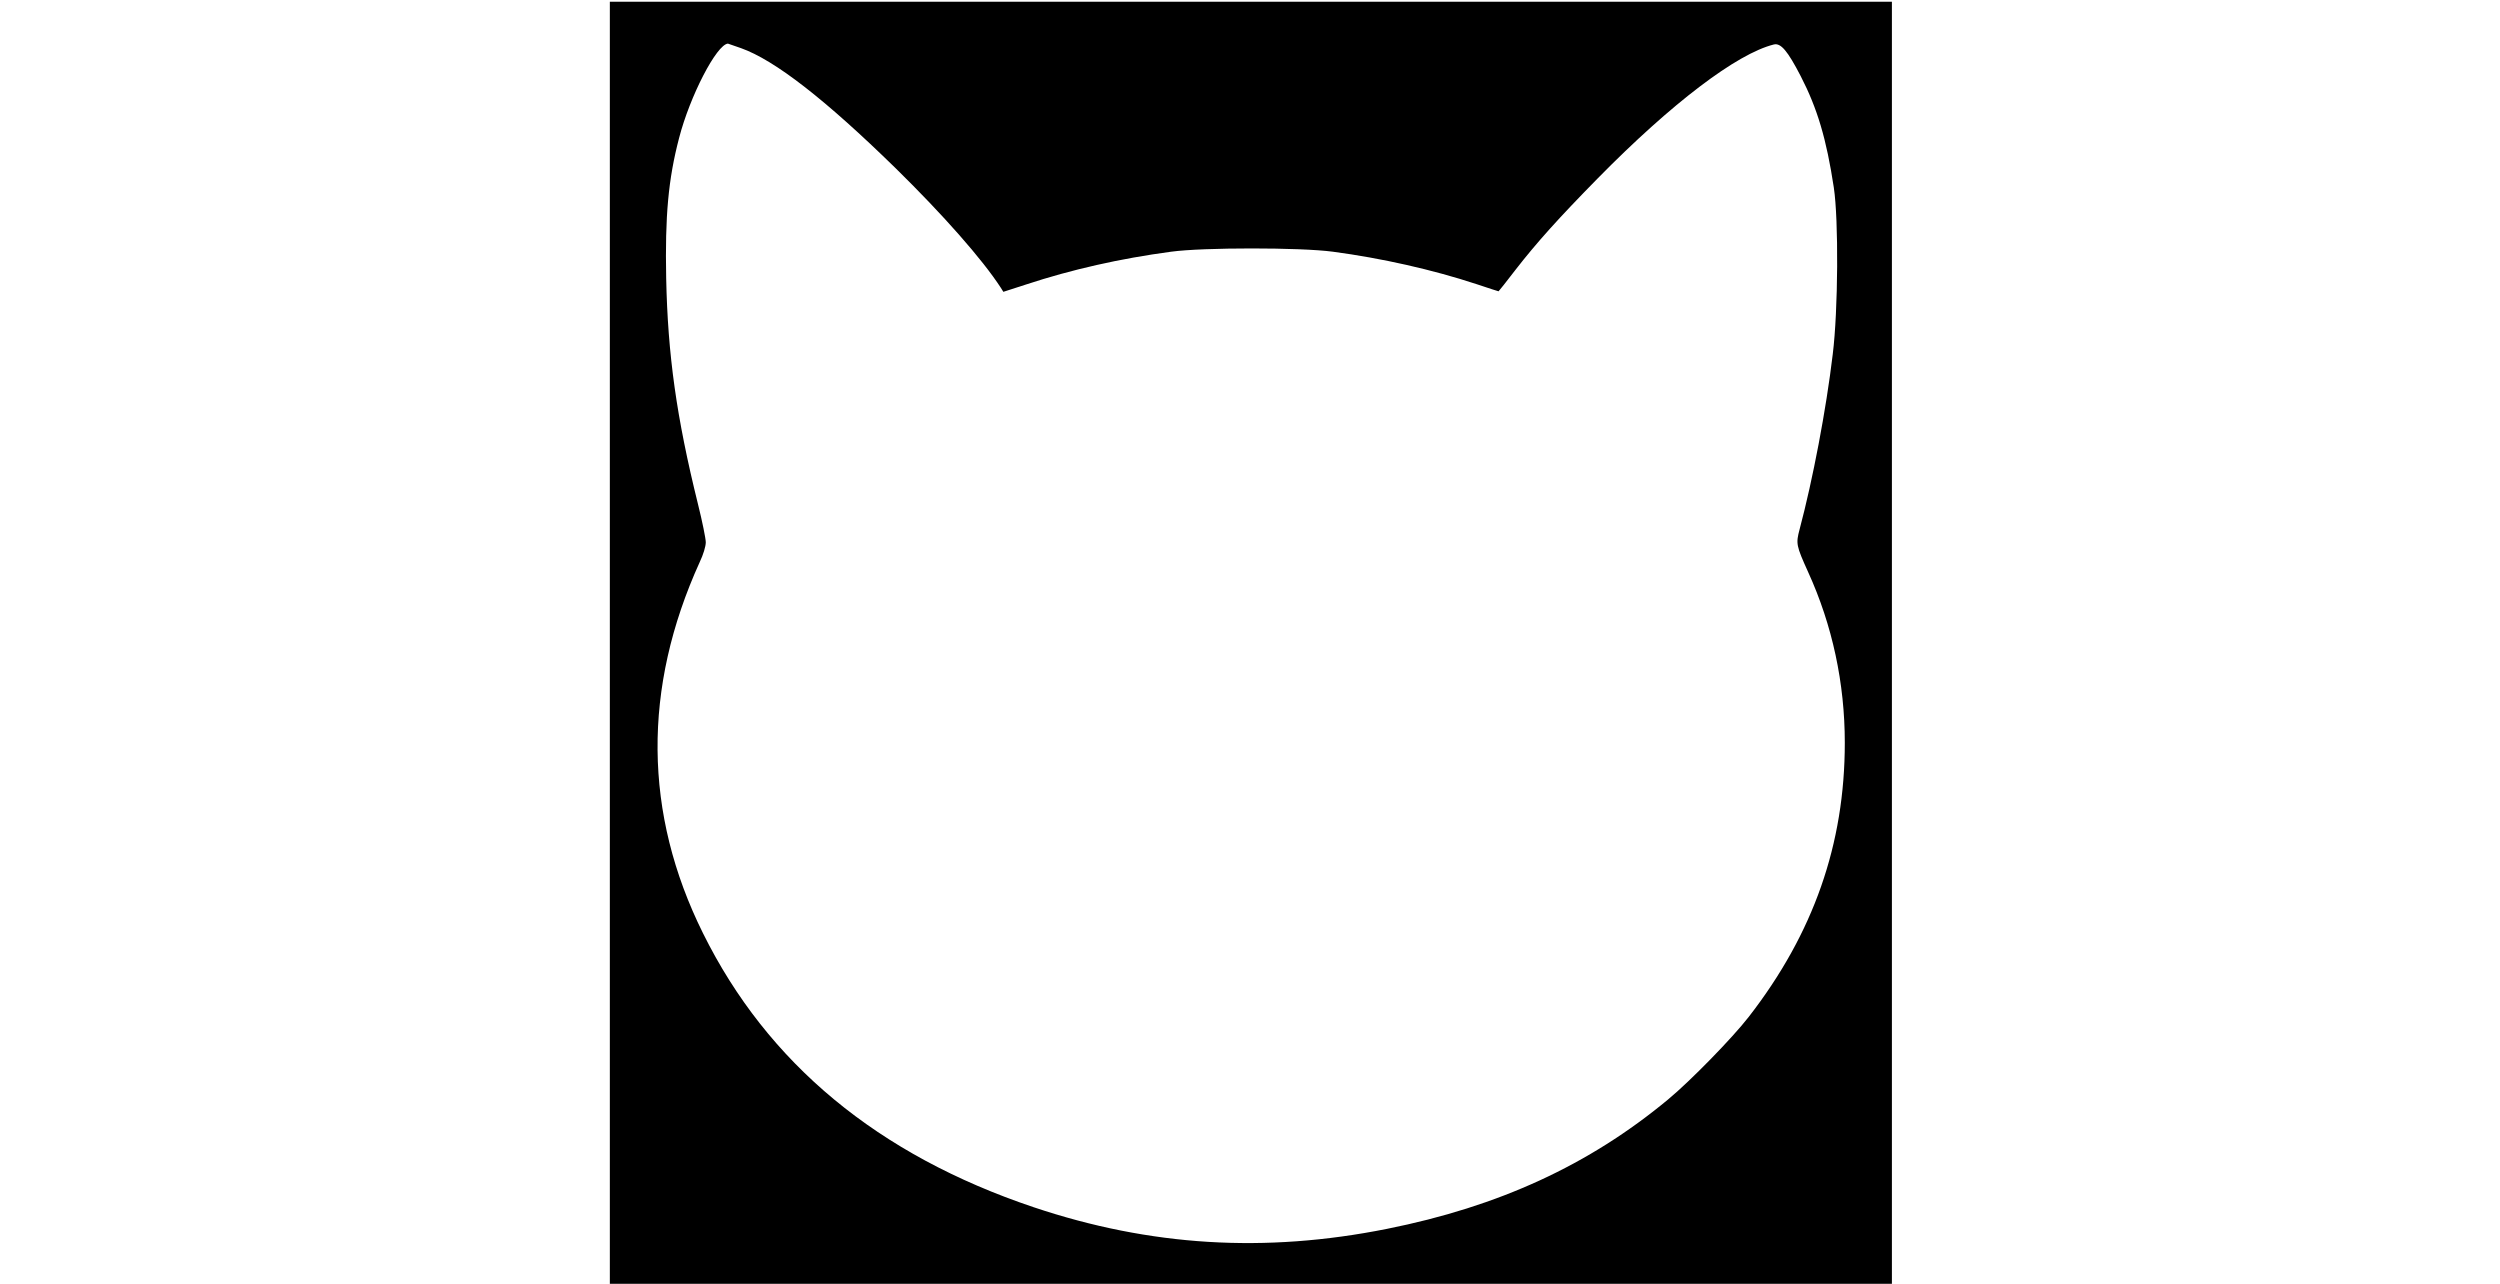 <?xml version="1.0" encoding="UTF-8" standalone="yes"?>
<svg version="1.0" xmlns="http://www.w3.org/2000/svg" width="100%" height="100mm" viewBox="0 0 736 736" preserveAspectRatio="xMidYMid meet">
  <g transform="translate(0,736) scale(0.1,-0.1)" fill="#000000" stroke="none">
    <path d="M10 3675 l0 -3675 3675 0 3675 0 0 3675 0 3675 -3675 0 -3675 0 0
-3675z m752 3409 c194 -69 484 -295 887 -689 272 -267 496 -521 602 -684 l15
-24 130 42 c261 86 540 149 832 188 182 25 742 25 927 0 279 -37 572 -103 824
-186 68 -23 125 -41 126 -41 1 0 45 55 97 123 122 157 248 297 472 525 424
431 797 714 1009 767 40 10 79 -36 154 -181 96 -186 148 -362 190 -639 28
-186 25 -704 -6 -955 -38 -320 -115 -722 -190 -1004 -22 -83 -20 -93 49 -246
139 -305 210 -637 210 -978 0 -581 -179 -1093 -551 -1572 -93 -120 -334 -367
-462 -473 -453 -376 -971 -614 -1612 -742 -700 -140 -1357 -100 -2025 124
-893 300 -1526 824 -1896 1571 -341 687 -347 1405 -19 2127 21 44 35 91 35
114 0 21 -20 120 -45 220 -123 497 -173 855 -182 1294 -7 357 12 567 74 804
62 240 215 536 280 541 1 0 35 -12 75 -26z"/>
  </g>
</svg>